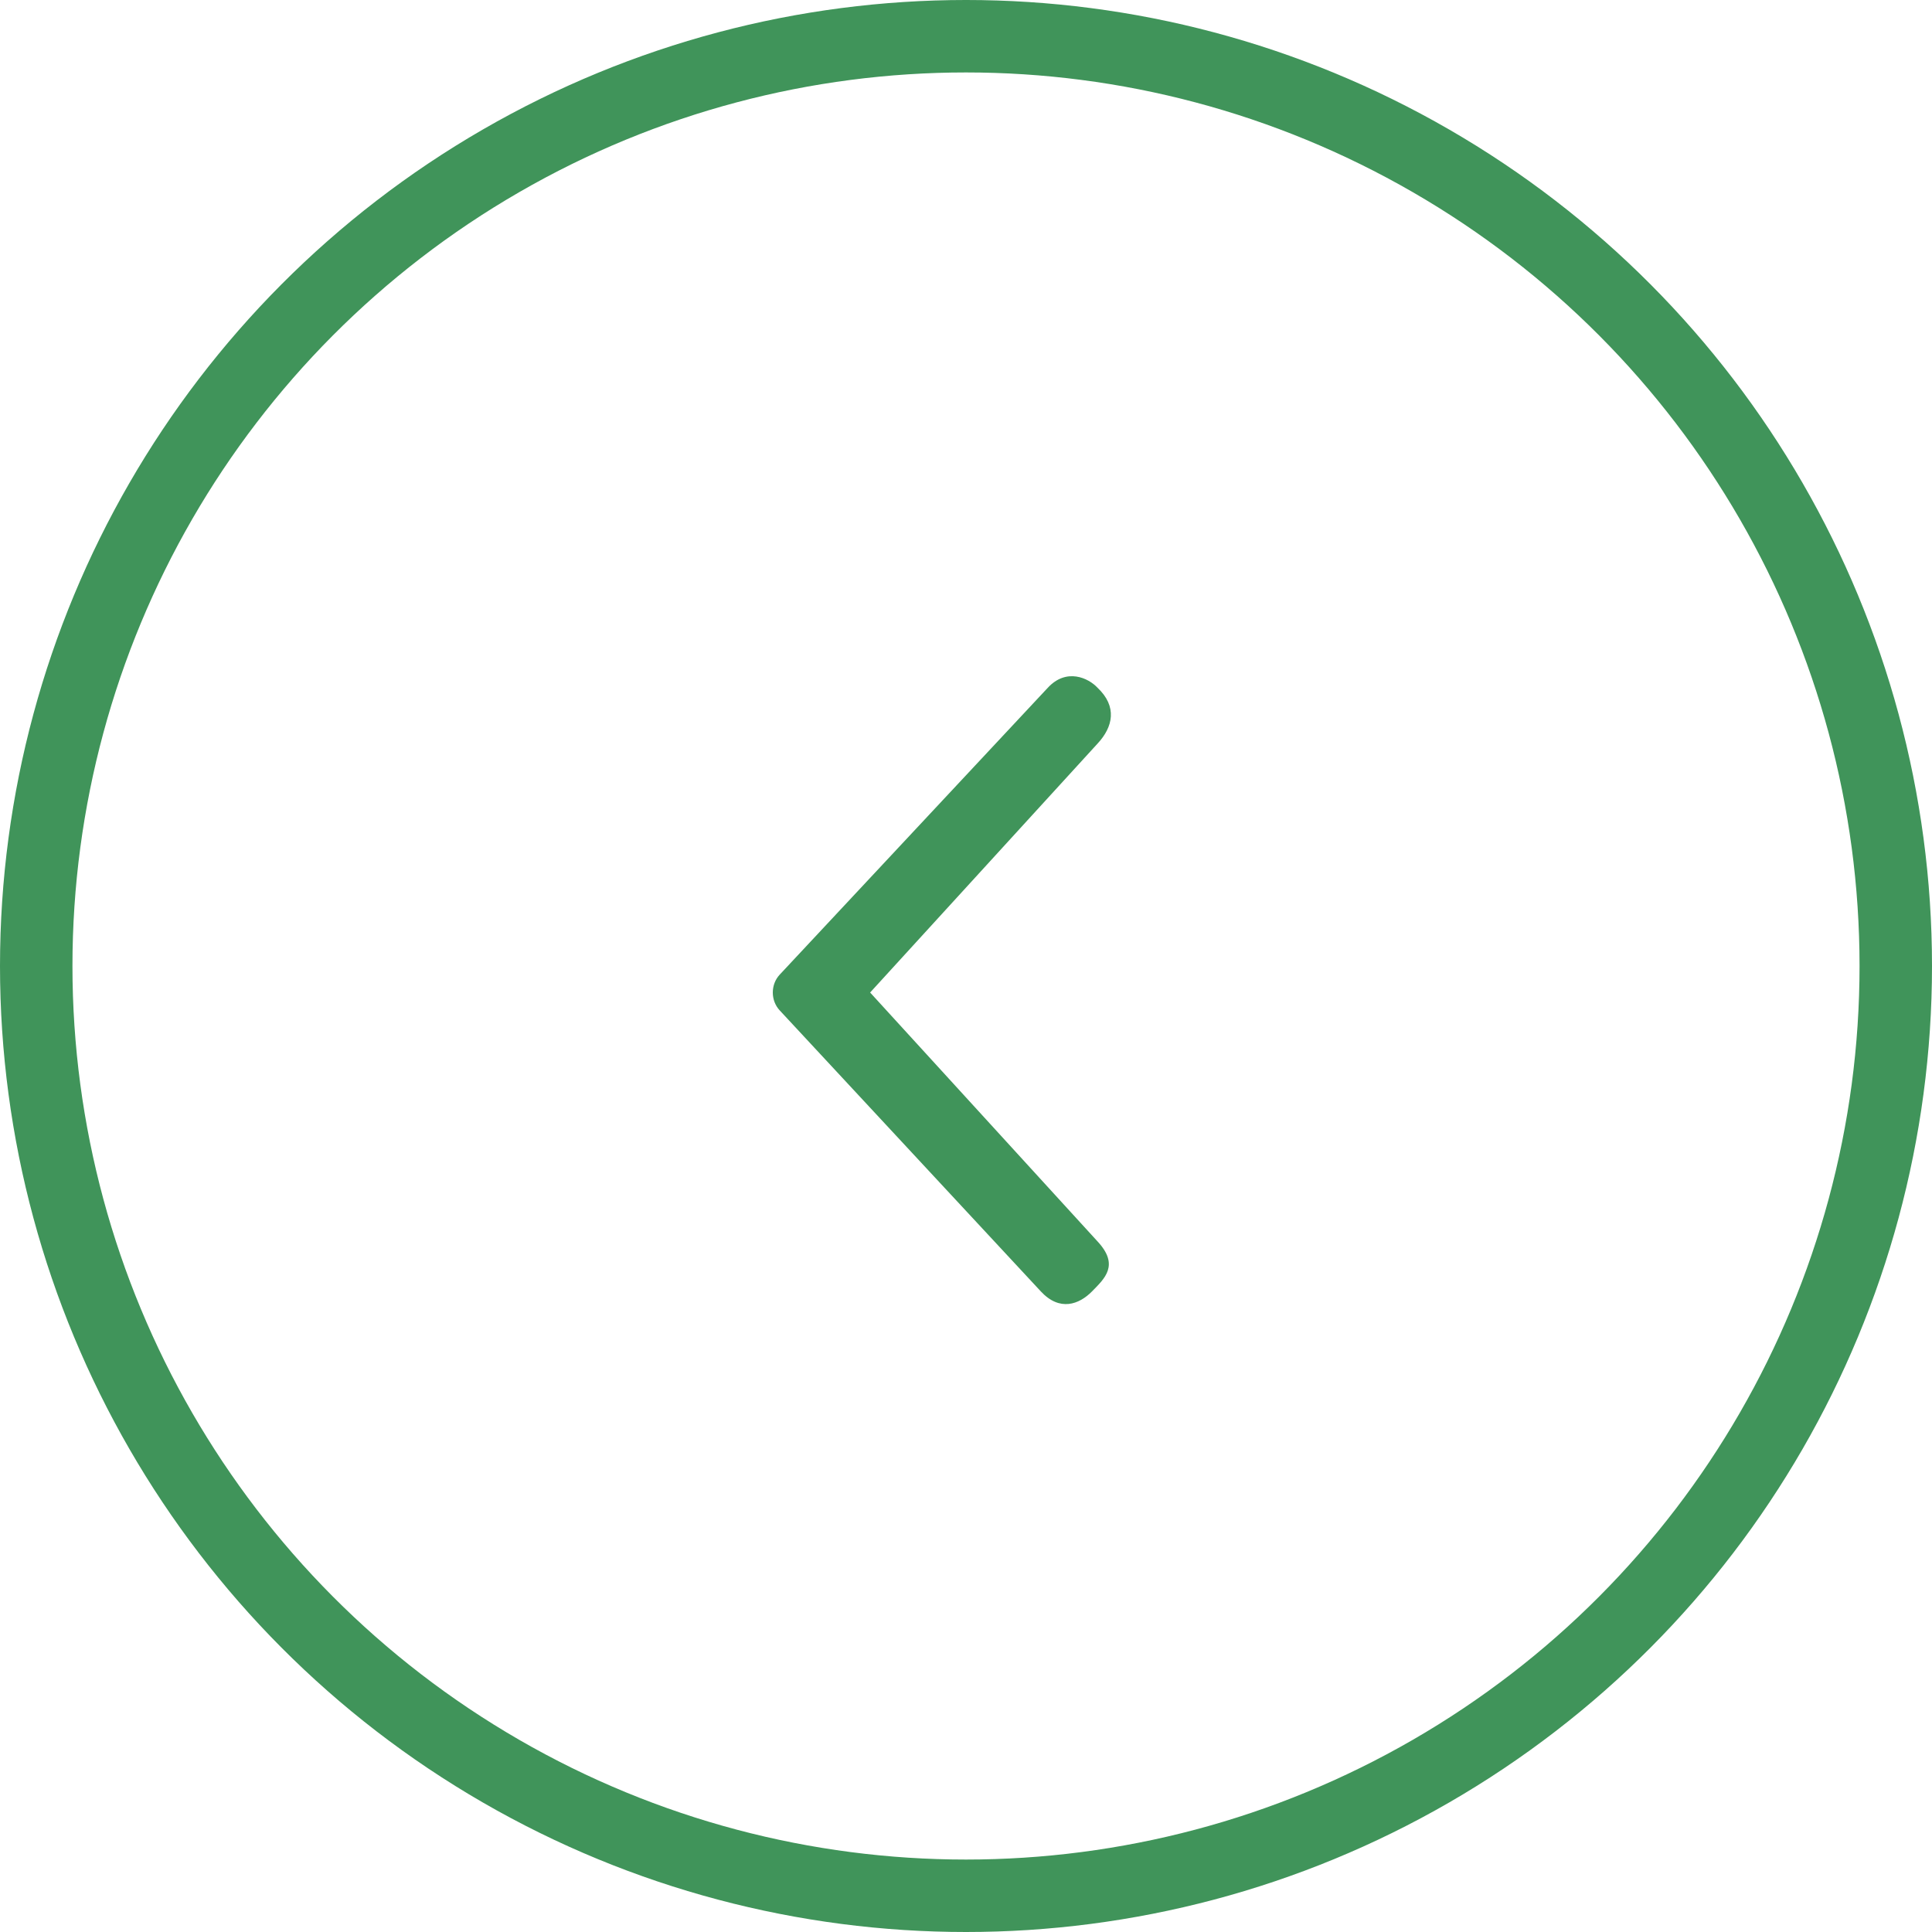 <?xml version="1.0" encoding="UTF-8"?> <svg xmlns="http://www.w3.org/2000/svg" width="40" height="40" viewBox="0 0 40 40" fill="none"> <circle r="19.25" transform="matrix(-1 0 0 1 20 20)" stroke="#40945A" stroke-width="1.5"></circle> <path d="M16.142 20.18L21.693 14.24C22.079 13.822 22.536 14.036 22.724 14.24C23.136 14.629 23.045 15.05 22.724 15.395L18.015 20.549L22.724 25.703C23.18 26.194 22.872 26.469 22.608 26.738C22.343 27.007 21.941 27.159 21.55 26.738L16.142 20.918C16.051 20.82 16 20.688 16 20.549C16 20.41 16.051 20.278 16.142 20.18Z" fill="#40945A"></path> </svg> 